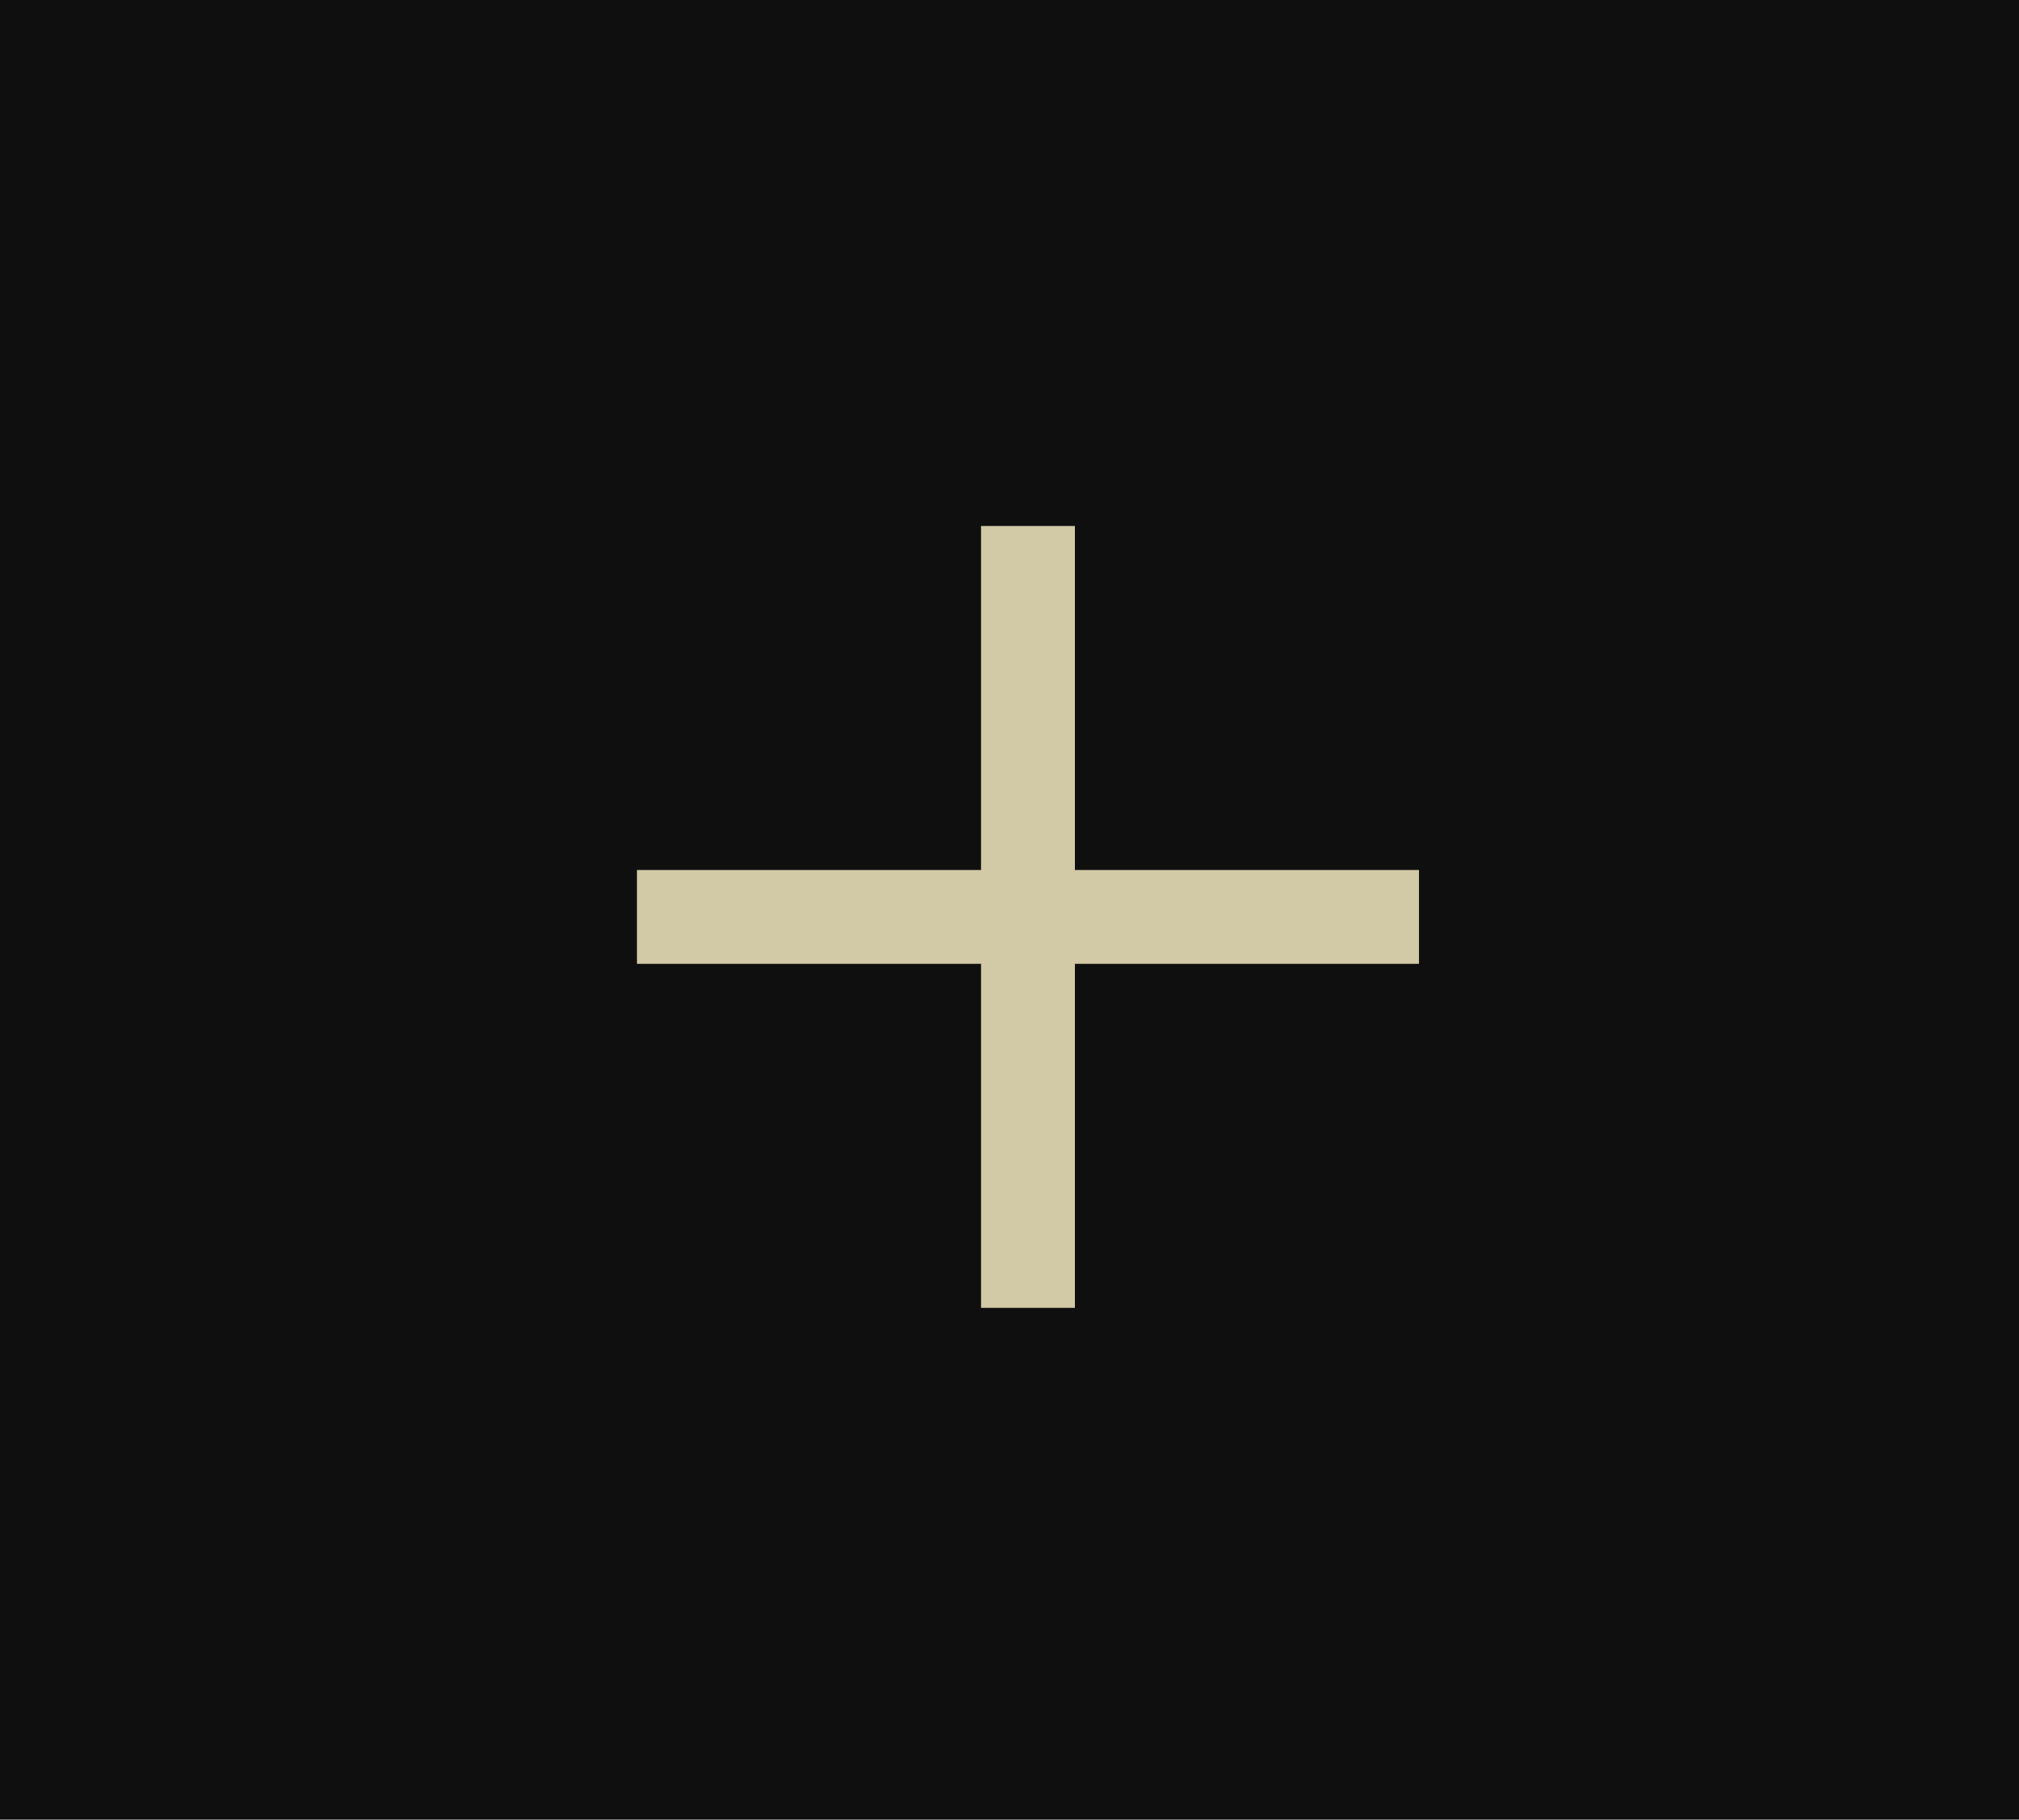 <svg width="71" height="64" viewBox="0 0 71 64" fill="none" xmlns="http://www.w3.org/2000/svg">
<rect width="71" height="64" fill="#0F0F0F"/>
<path d="M34.499 18.5H37.8V30.6H49.9V33.9H37.8V46H34.499V33.9H22.399V30.6H34.499V18.5Z" fill="#D2CAA6"/>
</svg>
